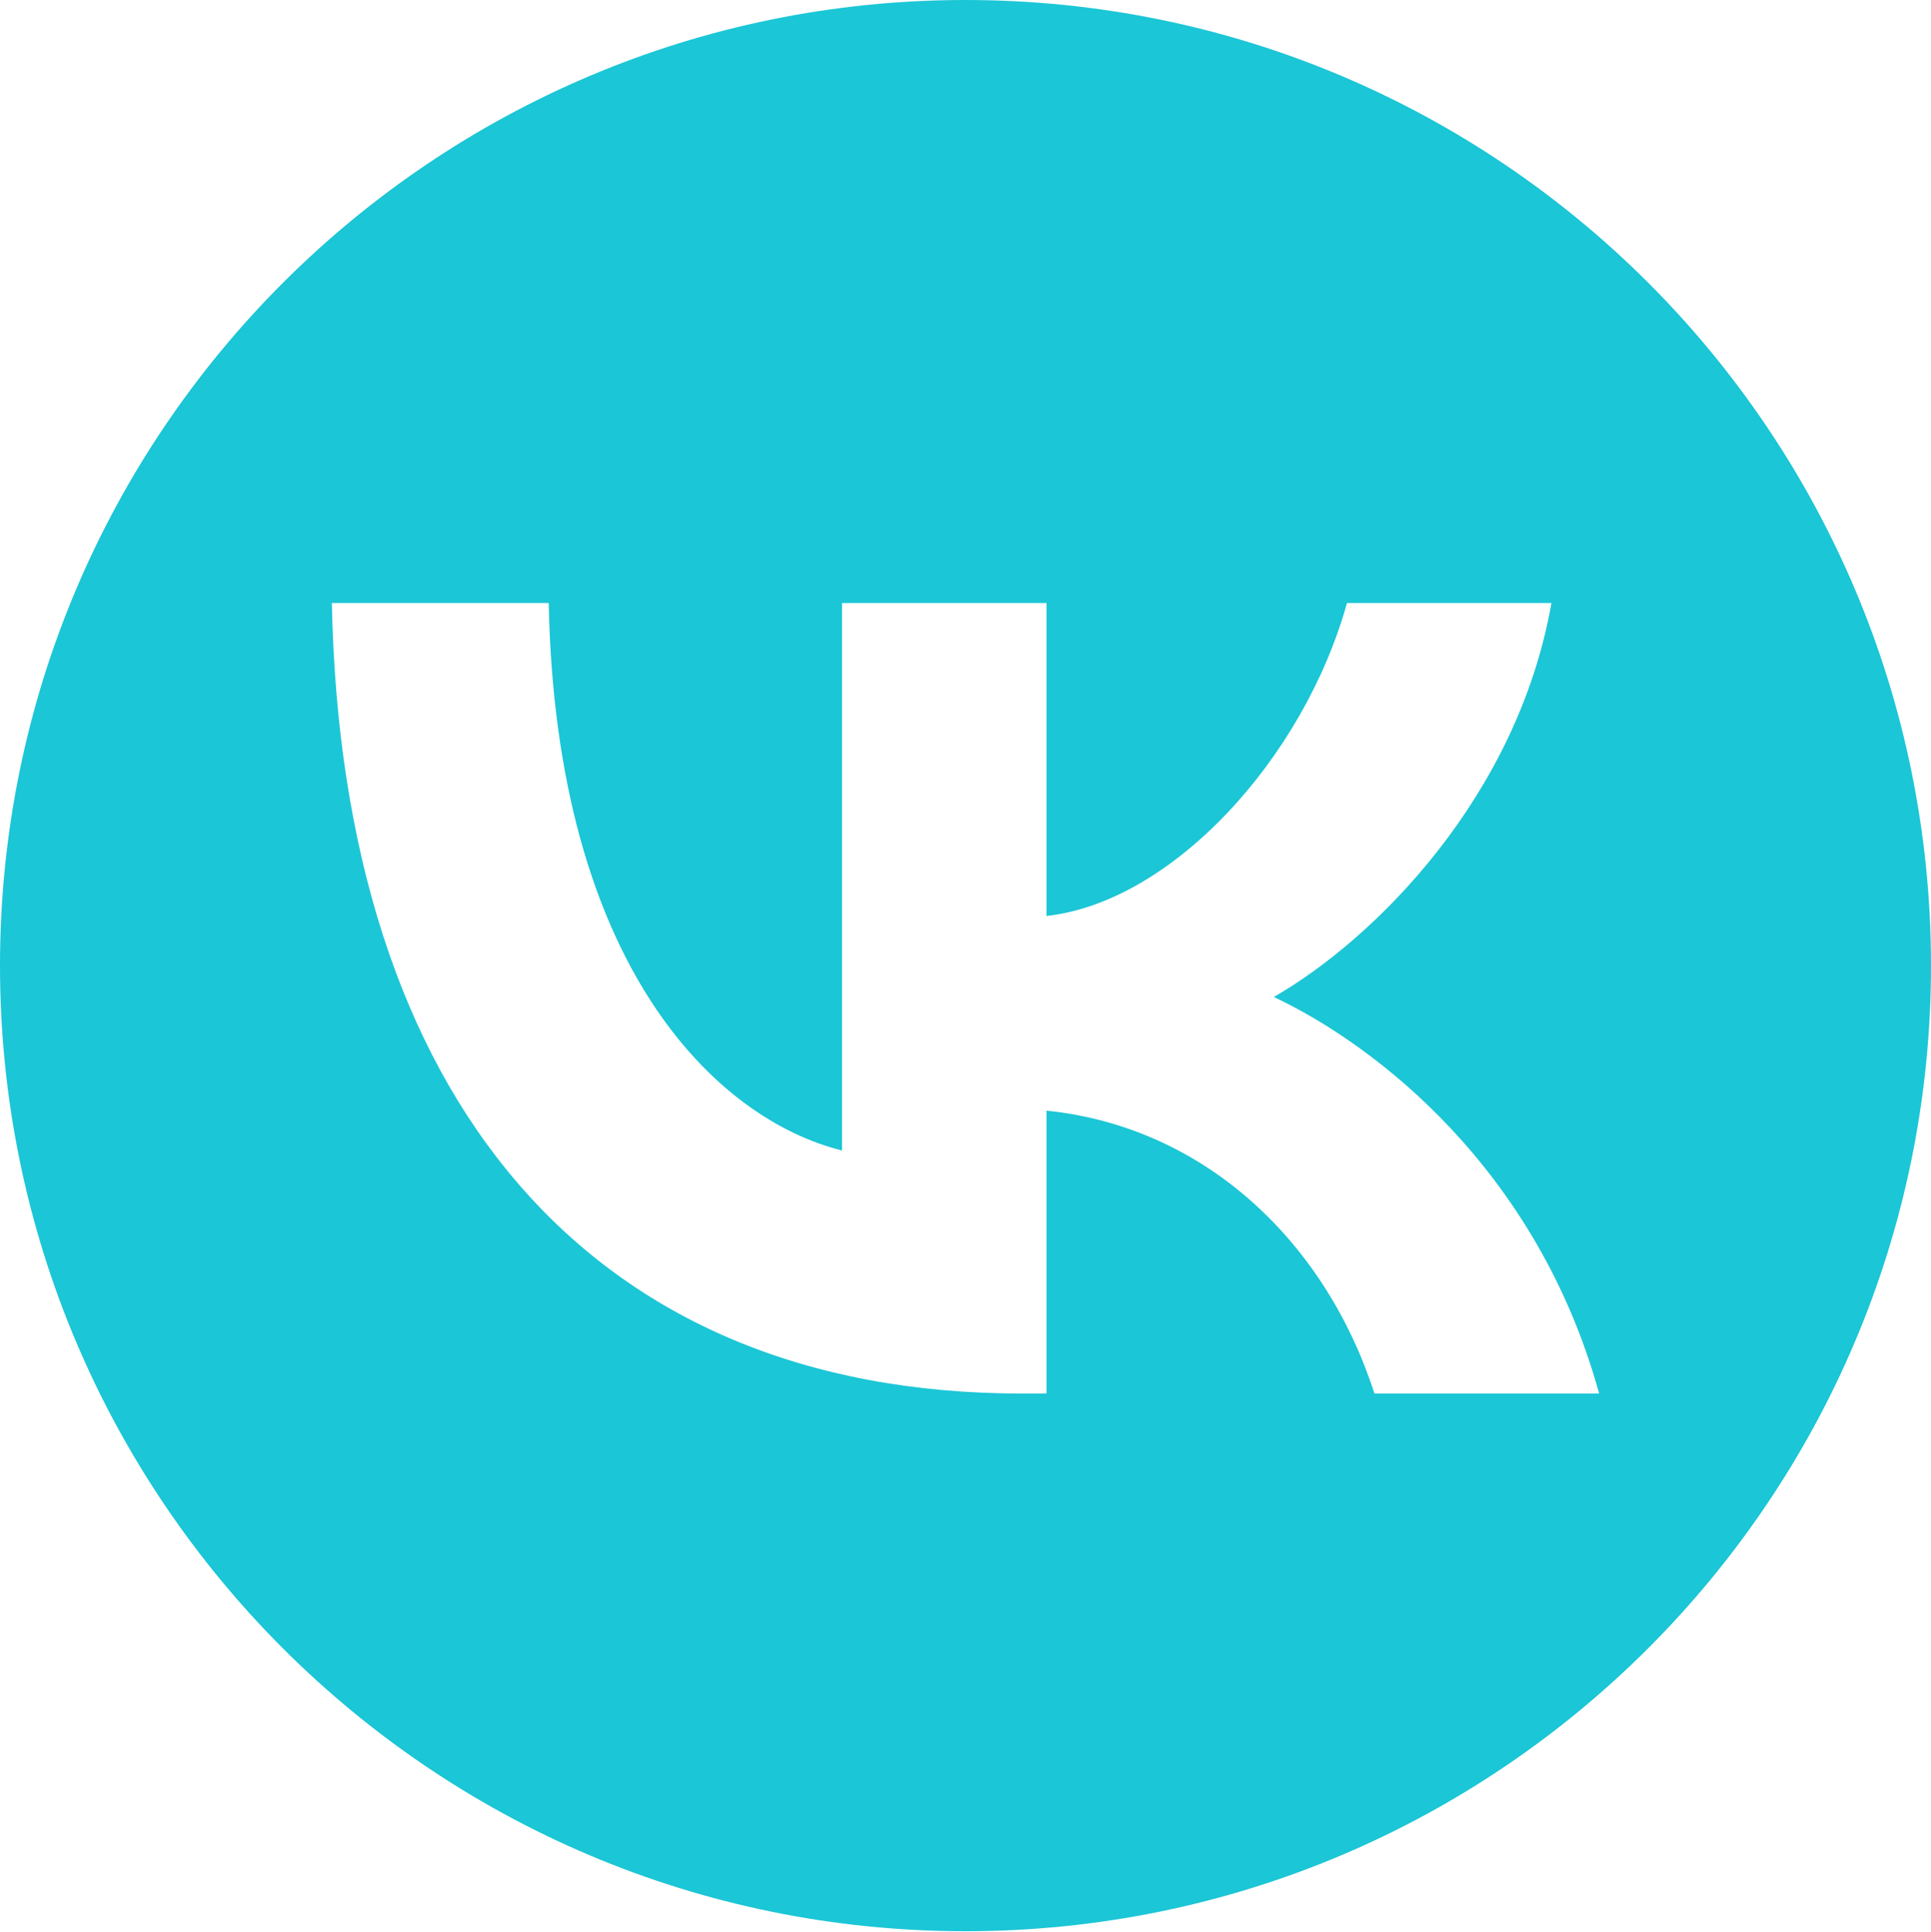 <?xml version="1.0" encoding="UTF-8"?> <svg xmlns="http://www.w3.org/2000/svg" xmlns:xlink="http://www.w3.org/1999/xlink" version="1.1" id="Слой_1" x="0px" y="0px" viewBox="0 0 295.6 295.7" style="enable-background:new 0 0 295.6 295.7;" xml:space="preserve"> <style type="text/css"> .st0{fill-rule:evenodd;clip-rule:evenodd;fill:#0D1F61;} .st1{fill-rule:evenodd;clip-rule:evenodd;fill:#2EC7D6;} .st2{fill-rule:evenodd;clip-rule:evenodd;fill:#FFFFFF;} .st3{fill-rule:evenodd;clip-rule:evenodd;fill:#1BC6D6;} .st4{fill-rule:evenodd;clip-rule:evenodd;fill:#011F62;} .st5{fill-rule:evenodd;clip-rule:evenodd;fill:#EBEBEB;} .st6{clip-path:url(#SVGID_00000026871266154875859150000009564642301587670952_);fill-rule:evenodd;clip-rule:evenodd;fill:#2EC7D6;} .st7{clip-path:url(#SVGID_00000026871266154875859150000009564642301587670952_);} .st8{fill-rule:evenodd;clip-rule:evenodd;fill:#C4C5C5;} .st9{fill:none;stroke:#1BC6D6;stroke-width:5.669;stroke-linejoin:round;stroke-miterlimit:22.926;} .st10{fill:none;stroke:#1BC6D6;stroke-width:5.102;stroke-linejoin:round;stroke-miterlimit:22.926;} .st11{fill:none;stroke:#1BC6D6;stroke-width:2.835;stroke-linejoin:round;stroke-miterlimit:22.926;} .st12{fill:#011F62;} .st13{fill:none;stroke:#FFFFFF;stroke-width:5.669;stroke-linejoin:round;stroke-miterlimit:22.926;} .st14{fill:none;stroke:#FFFFFF;stroke-width:2.835;stroke-linejoin:round;stroke-miterlimit:22.926;} .st15{fill:none;stroke:#FFFFFF;stroke-width:5.102;stroke-linejoin:round;stroke-miterlimit:22.926;} .st16{fill:none;stroke:#011F62;stroke-width:5.669;stroke-linejoin:round;stroke-miterlimit:22.926;} .st17{fill:none;stroke:#1BC6D6;stroke-width:3.402;stroke-linejoin:round;stroke-miterlimit:22.926;} .st18{opacity:0.5;fill-rule:evenodd;clip-rule:evenodd;fill:#FFFFFF;} .st19{fill:#A5B1C2;} .st20{fill:#6F7782;} .st21{fill:#F0C419;} .st22{fill:#0D1F61;} .st23{fill:#CC6F56;} .st24{fill:#00249C;} .st25{fill:#B2FF00;} .st26{fill:#975047;} .st27{clip-path:url(#SVGID_00000137107856543562570730000015780202316921689019_);} .st28{clip-path:url(#SVGID_00000036223077733028900490000011874968065472536222_);fill-rule:evenodd;clip-rule:evenodd;fill:#1BC6D6;} .st29{fill:#1BC6D6;} .st30{fill:#FFFFFF;} </style> <path class="st29" d="M147.8,0C66.2,0,0,66.2,0,147.8s66.2,147.8,147.8,147.8s147.8-66.2,147.8-147.8S229.5,0,147.8,0z M210.4,213.3 c-7.4-23-25.8-40.8-50.2-43.3v43.3h-3.8c-66.3,0-104.1-45.4-105.6-121H84c1.1,55.5,25.6,79,44.9,83.8V92.3h31.3v47.9 c19.1-2.1,39.3-23.9,46-47.9h31.3c-5.2,29.6-27,51.4-42.5,60.3c15.5,7.3,40.3,26.3,49.8,60.7H210.4z"></path> </svg> 